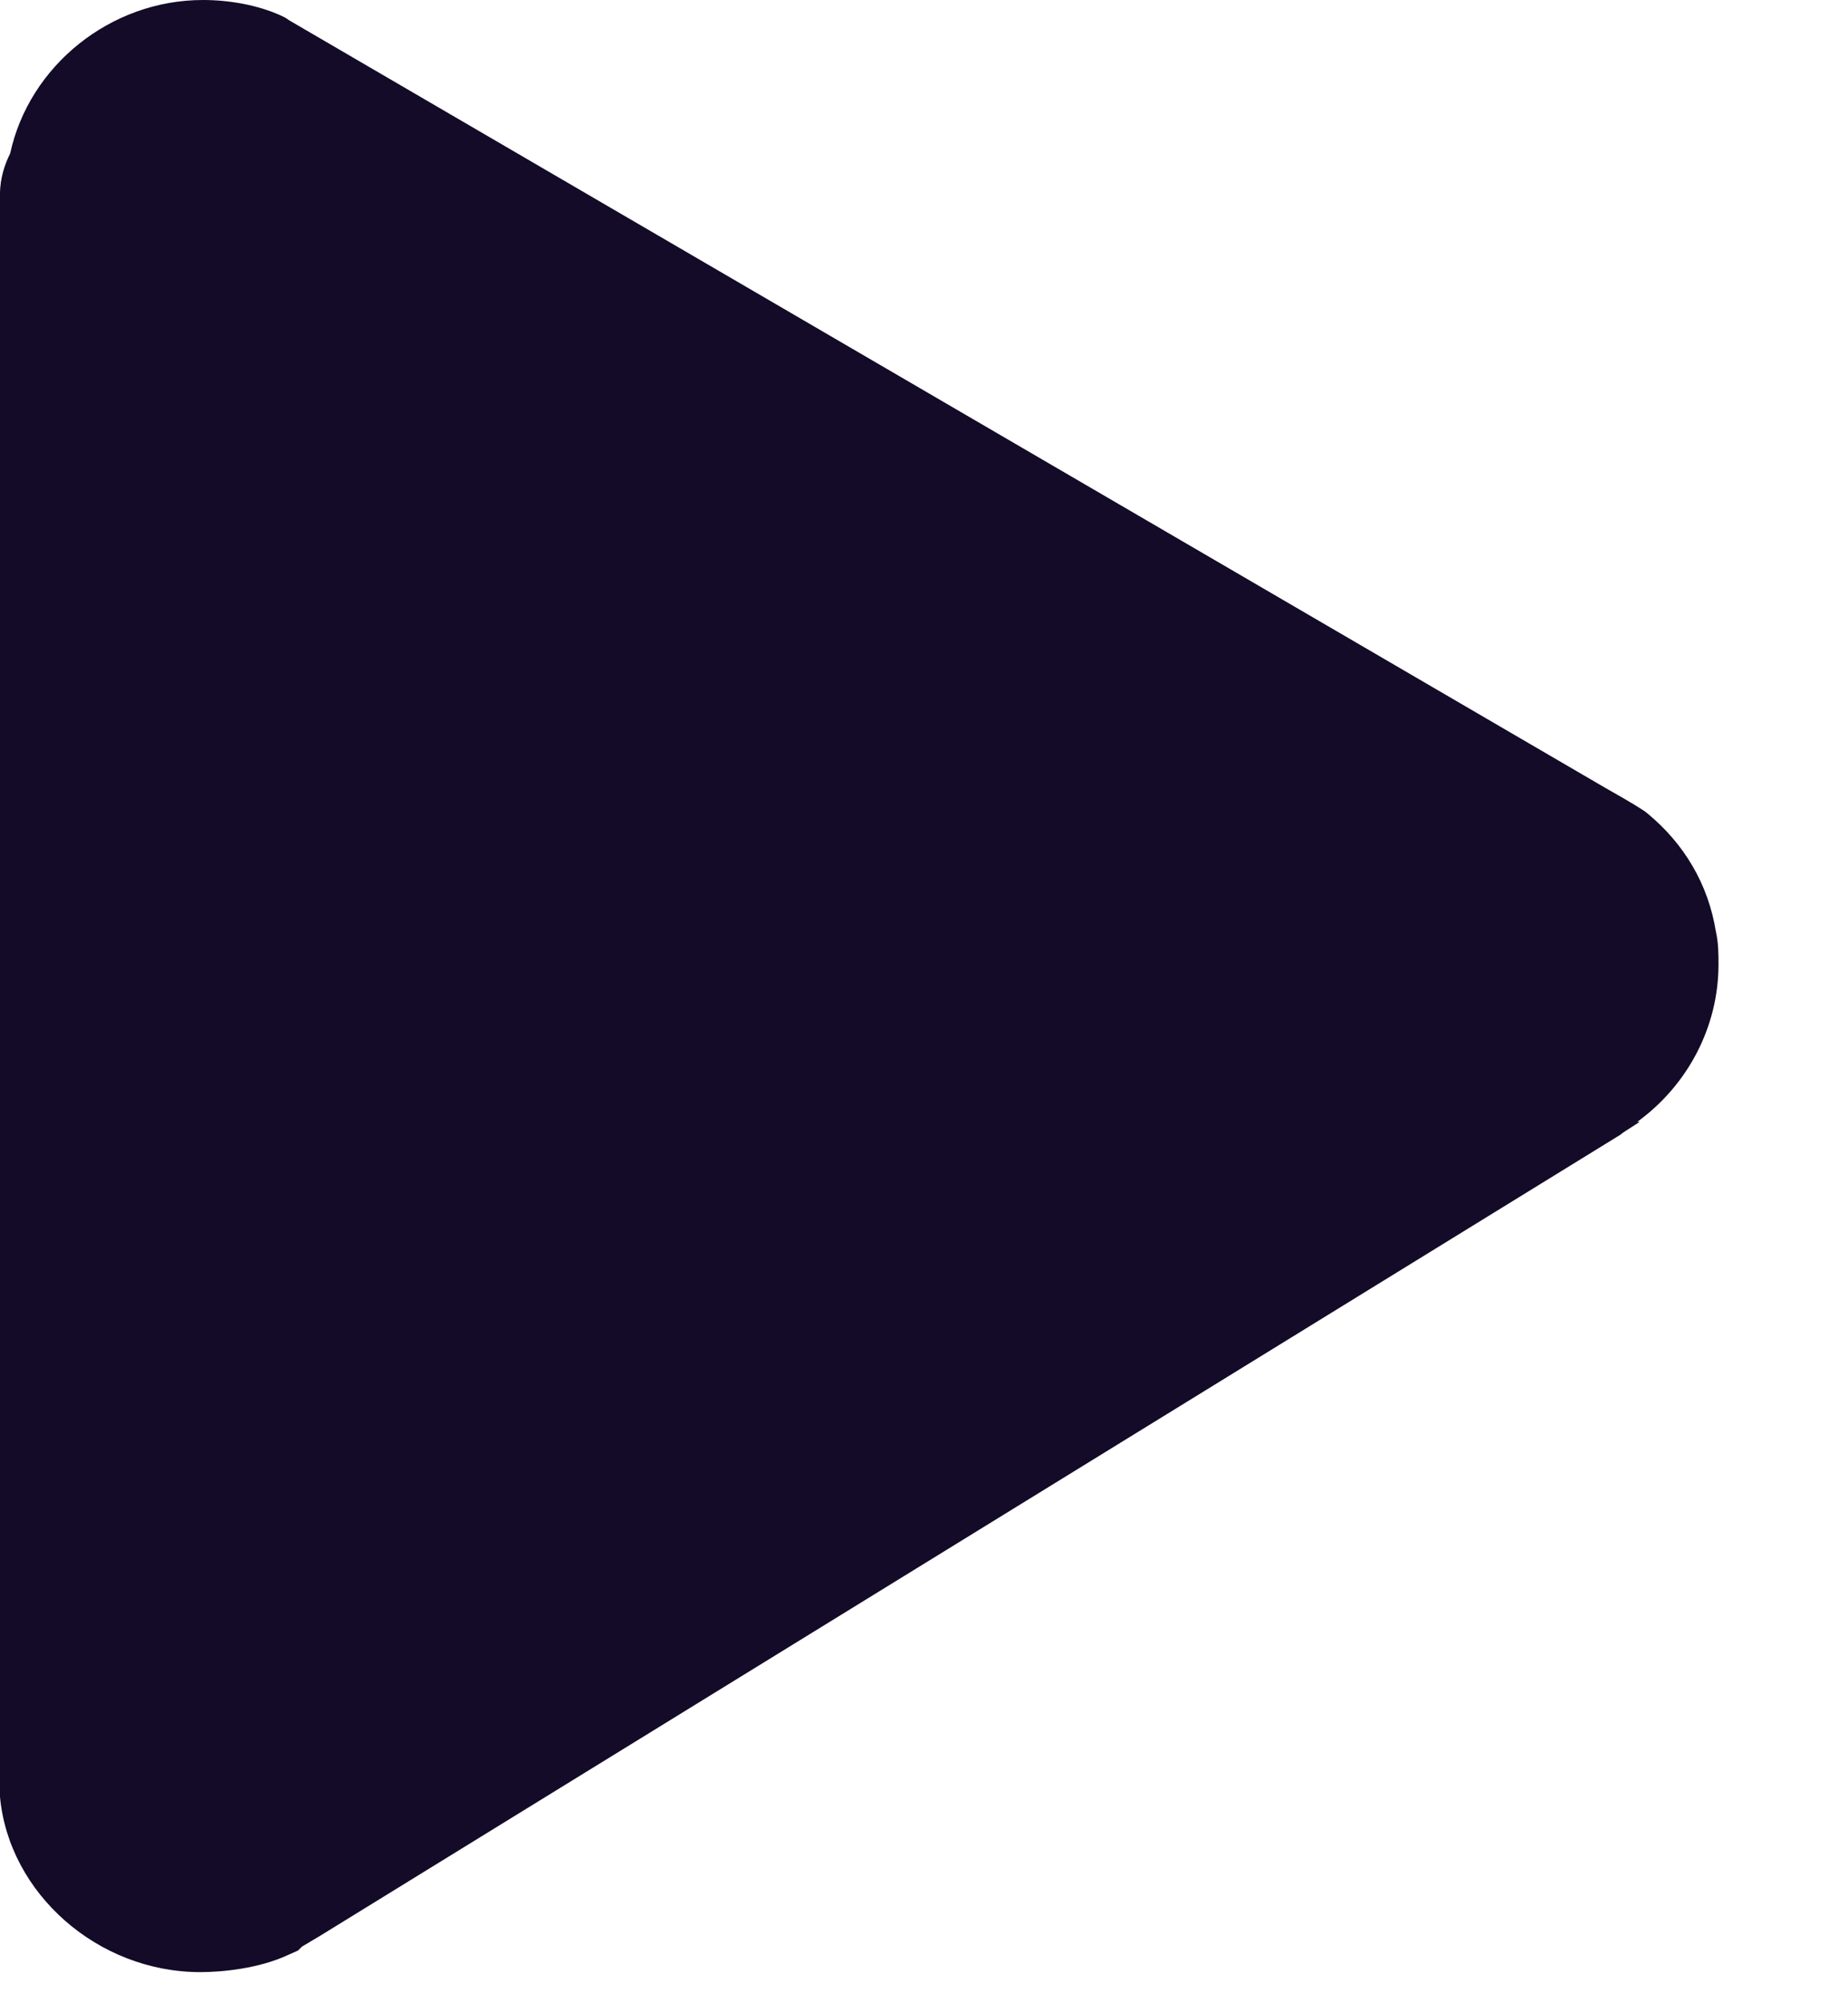 <svg width="12" height="13" viewBox="0 0 12 13" fill="none" xmlns="http://www.w3.org/2000/svg">
<path d="M10.648 7.28L10.623 7.296C10.574 7.329 10.541 7.346 10.525 7.362L2.084 12.559L1.96 12.633L1.935 12.658L1.861 12.691C1.68 12.773 1.449 12.798 1.301 12.798C0.634 12.798 0.058 12.287 0 11.661V1.26C0 1.153 0.033 1.062 0.066 0.996C0.189 0.428 0.716 0 1.318 0C1.491 0 1.672 0.033 1.82 0.099L1.853 0.115L1.878 0.132L10.426 5.114C10.591 5.207 10.681 5.262 10.698 5.279C10.937 5.476 11.093 5.74 11.142 6.045C11.159 6.119 11.159 6.193 11.159 6.259C11.159 6.662 10.961 7.041 10.632 7.28H10.648Z" fill="#130B27"/>
</svg>
